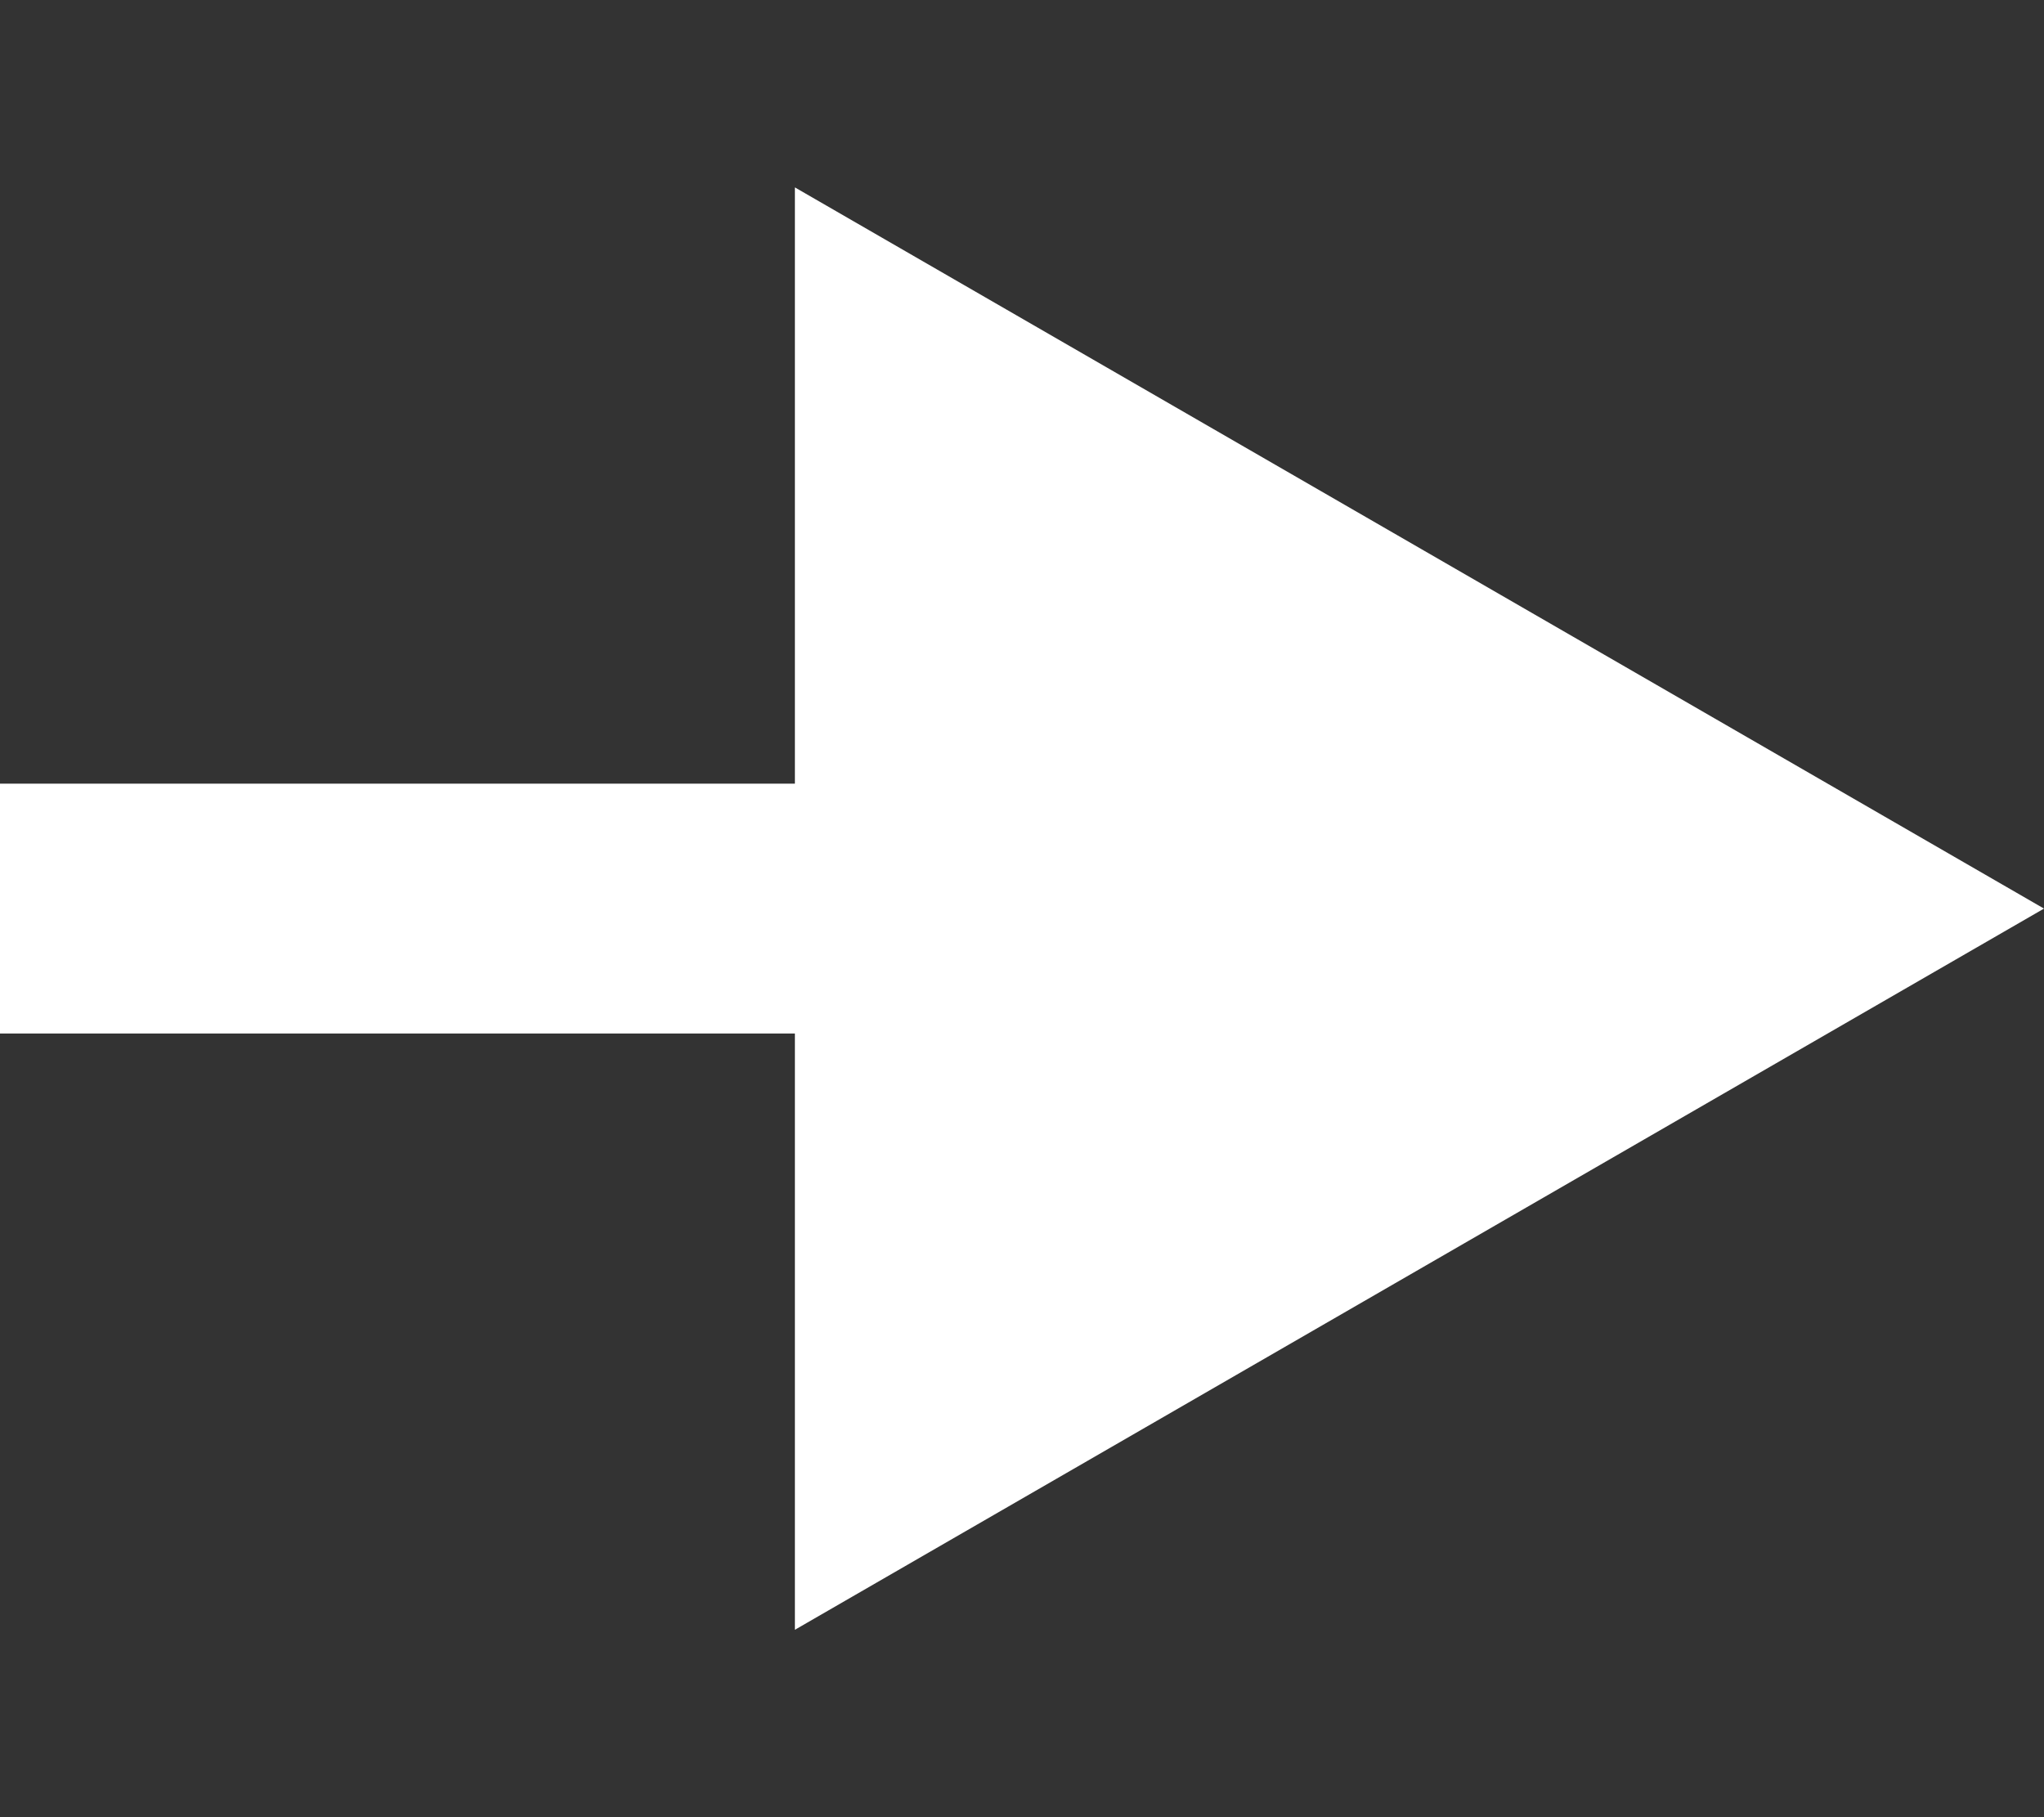 <?xml version="1.0" encoding="UTF-8"?> <svg xmlns="http://www.w3.org/2000/svg" width="9" height="8" viewBox="0 0 9 8" fill="none"><rect x="0" y="0" width="9" height="8" fill="#333333" stroke="none"/><path d="M9 4L3.5 0.825V7.175L9 4ZM0 4.55H4.05V3.45H0L0 4.55Z" fill="white"></path></svg> 
